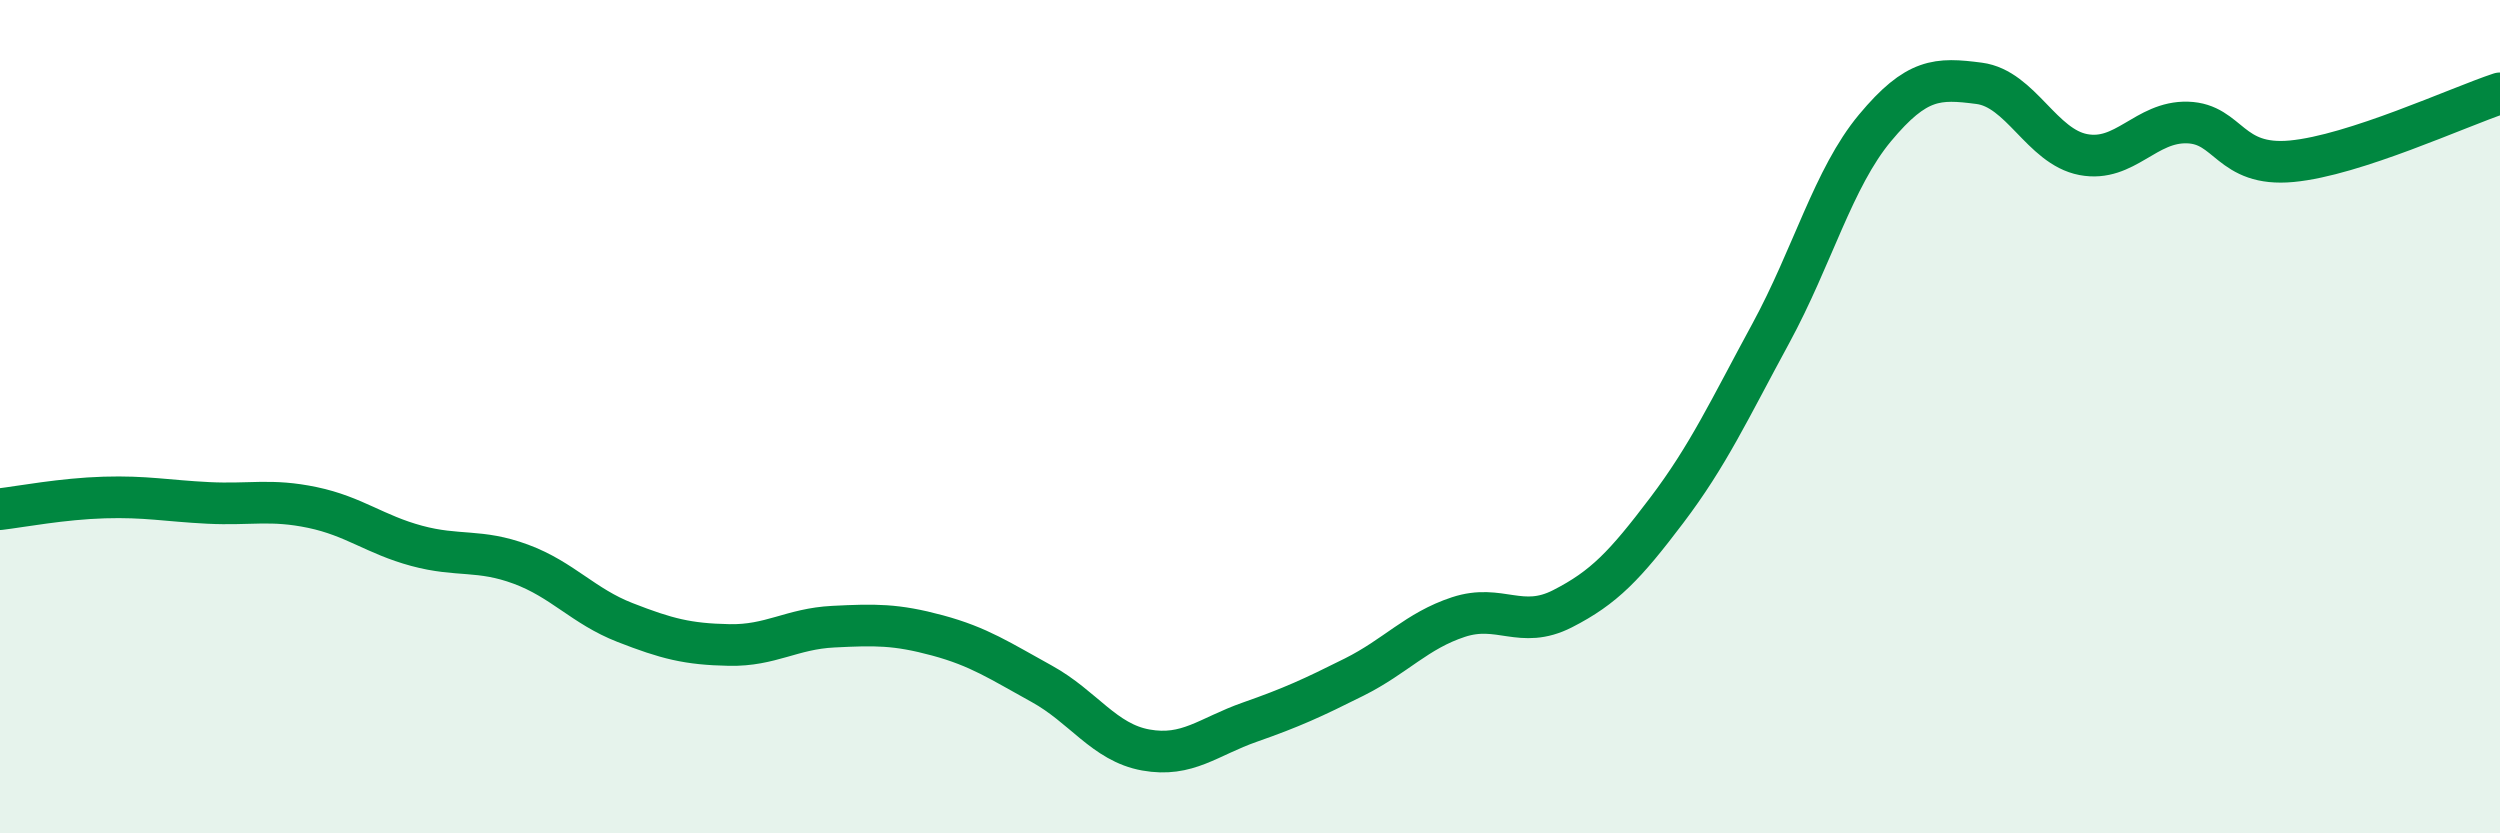 
    <svg width="60" height="20" viewBox="0 0 60 20" xmlns="http://www.w3.org/2000/svg">
      <path
        d="M 0,12.22 C 0.5,12.16 1.5,11.97 2.5,11.94 C 3.5,11.91 4,12.02 5,12.07 C 6,12.12 6.5,11.97 7.5,12.18 C 8.5,12.39 9,12.83 10,13.1 C 11,13.37 11.5,13.17 12.5,13.54 C 13.5,13.91 14,14.55 15,14.94 C 16,15.33 16.5,15.46 17.5,15.48 C 18.5,15.5 19,15.09 20,15.04 C 21,14.99 21.5,14.98 22.5,15.25 C 23.5,15.52 24,15.86 25,16.41 C 26,16.96 26.5,17.82 27.5,18 C 28.5,18.18 29,17.68 30,17.33 C 31,16.98 31.5,16.75 32.5,16.25 C 33.5,15.75 34,15.14 35,14.81 C 36,14.48 36.5,15.12 37.5,14.61 C 38.5,14.1 39,13.57 40,12.25 C 41,10.93 41.5,9.84 42.5,8 C 43.5,6.16 44,4.27 45,3.07 C 46,1.87 46.5,1.87 47.5,2 C 48.5,2.13 49,3.52 50,3.71 C 51,3.9 51.5,2.91 52.5,2.94 C 53.5,2.97 53.5,4.01 55,3.87 C 56.5,3.73 59,2.57 60,2.24L60 20L0 20Z"
        fill="#008740"
        opacity="0.1"
        stroke-linecap="round"
        stroke-linejoin="round"
      />
      <path
        d="M 0,12.22 C 0.5,12.16 1.5,11.97 2.5,11.94 C 3.5,11.91 4,12.02 5,12.07 C 6,12.12 6.5,11.97 7.5,12.18 C 8.5,12.39 9,12.83 10,13.1 C 11,13.37 11.5,13.17 12.5,13.54 C 13.5,13.91 14,14.55 15,14.94 C 16,15.33 16.5,15.46 17.5,15.48 C 18.5,15.5 19,15.09 20,15.04 C 21,14.99 21.5,14.98 22.5,15.25 C 23.5,15.52 24,15.86 25,16.41 C 26,16.96 26.5,17.82 27.5,18 C 28.5,18.18 29,17.68 30,17.33 C 31,16.98 31.5,16.75 32.5,16.25 C 33.5,15.75 34,15.14 35,14.81 C 36,14.48 36.5,15.12 37.5,14.61 C 38.5,14.1 39,13.57 40,12.25 C 41,10.93 41.5,9.84 42.5,8 C 43.5,6.16 44,4.27 45,3.07 C 46,1.87 46.5,1.87 47.5,2 C 48.5,2.13 49,3.52 50,3.71 C 51,3.9 51.5,2.91 52.5,2.94 C 53.5,2.97 53.5,4.01 55,3.87 C 56.5,3.73 59,2.57 60,2.24"
        stroke="#008740"
        stroke-width="1"
        fill="none"
        stroke-linecap="round"
        stroke-linejoin="round"
      />
    </svg>
  